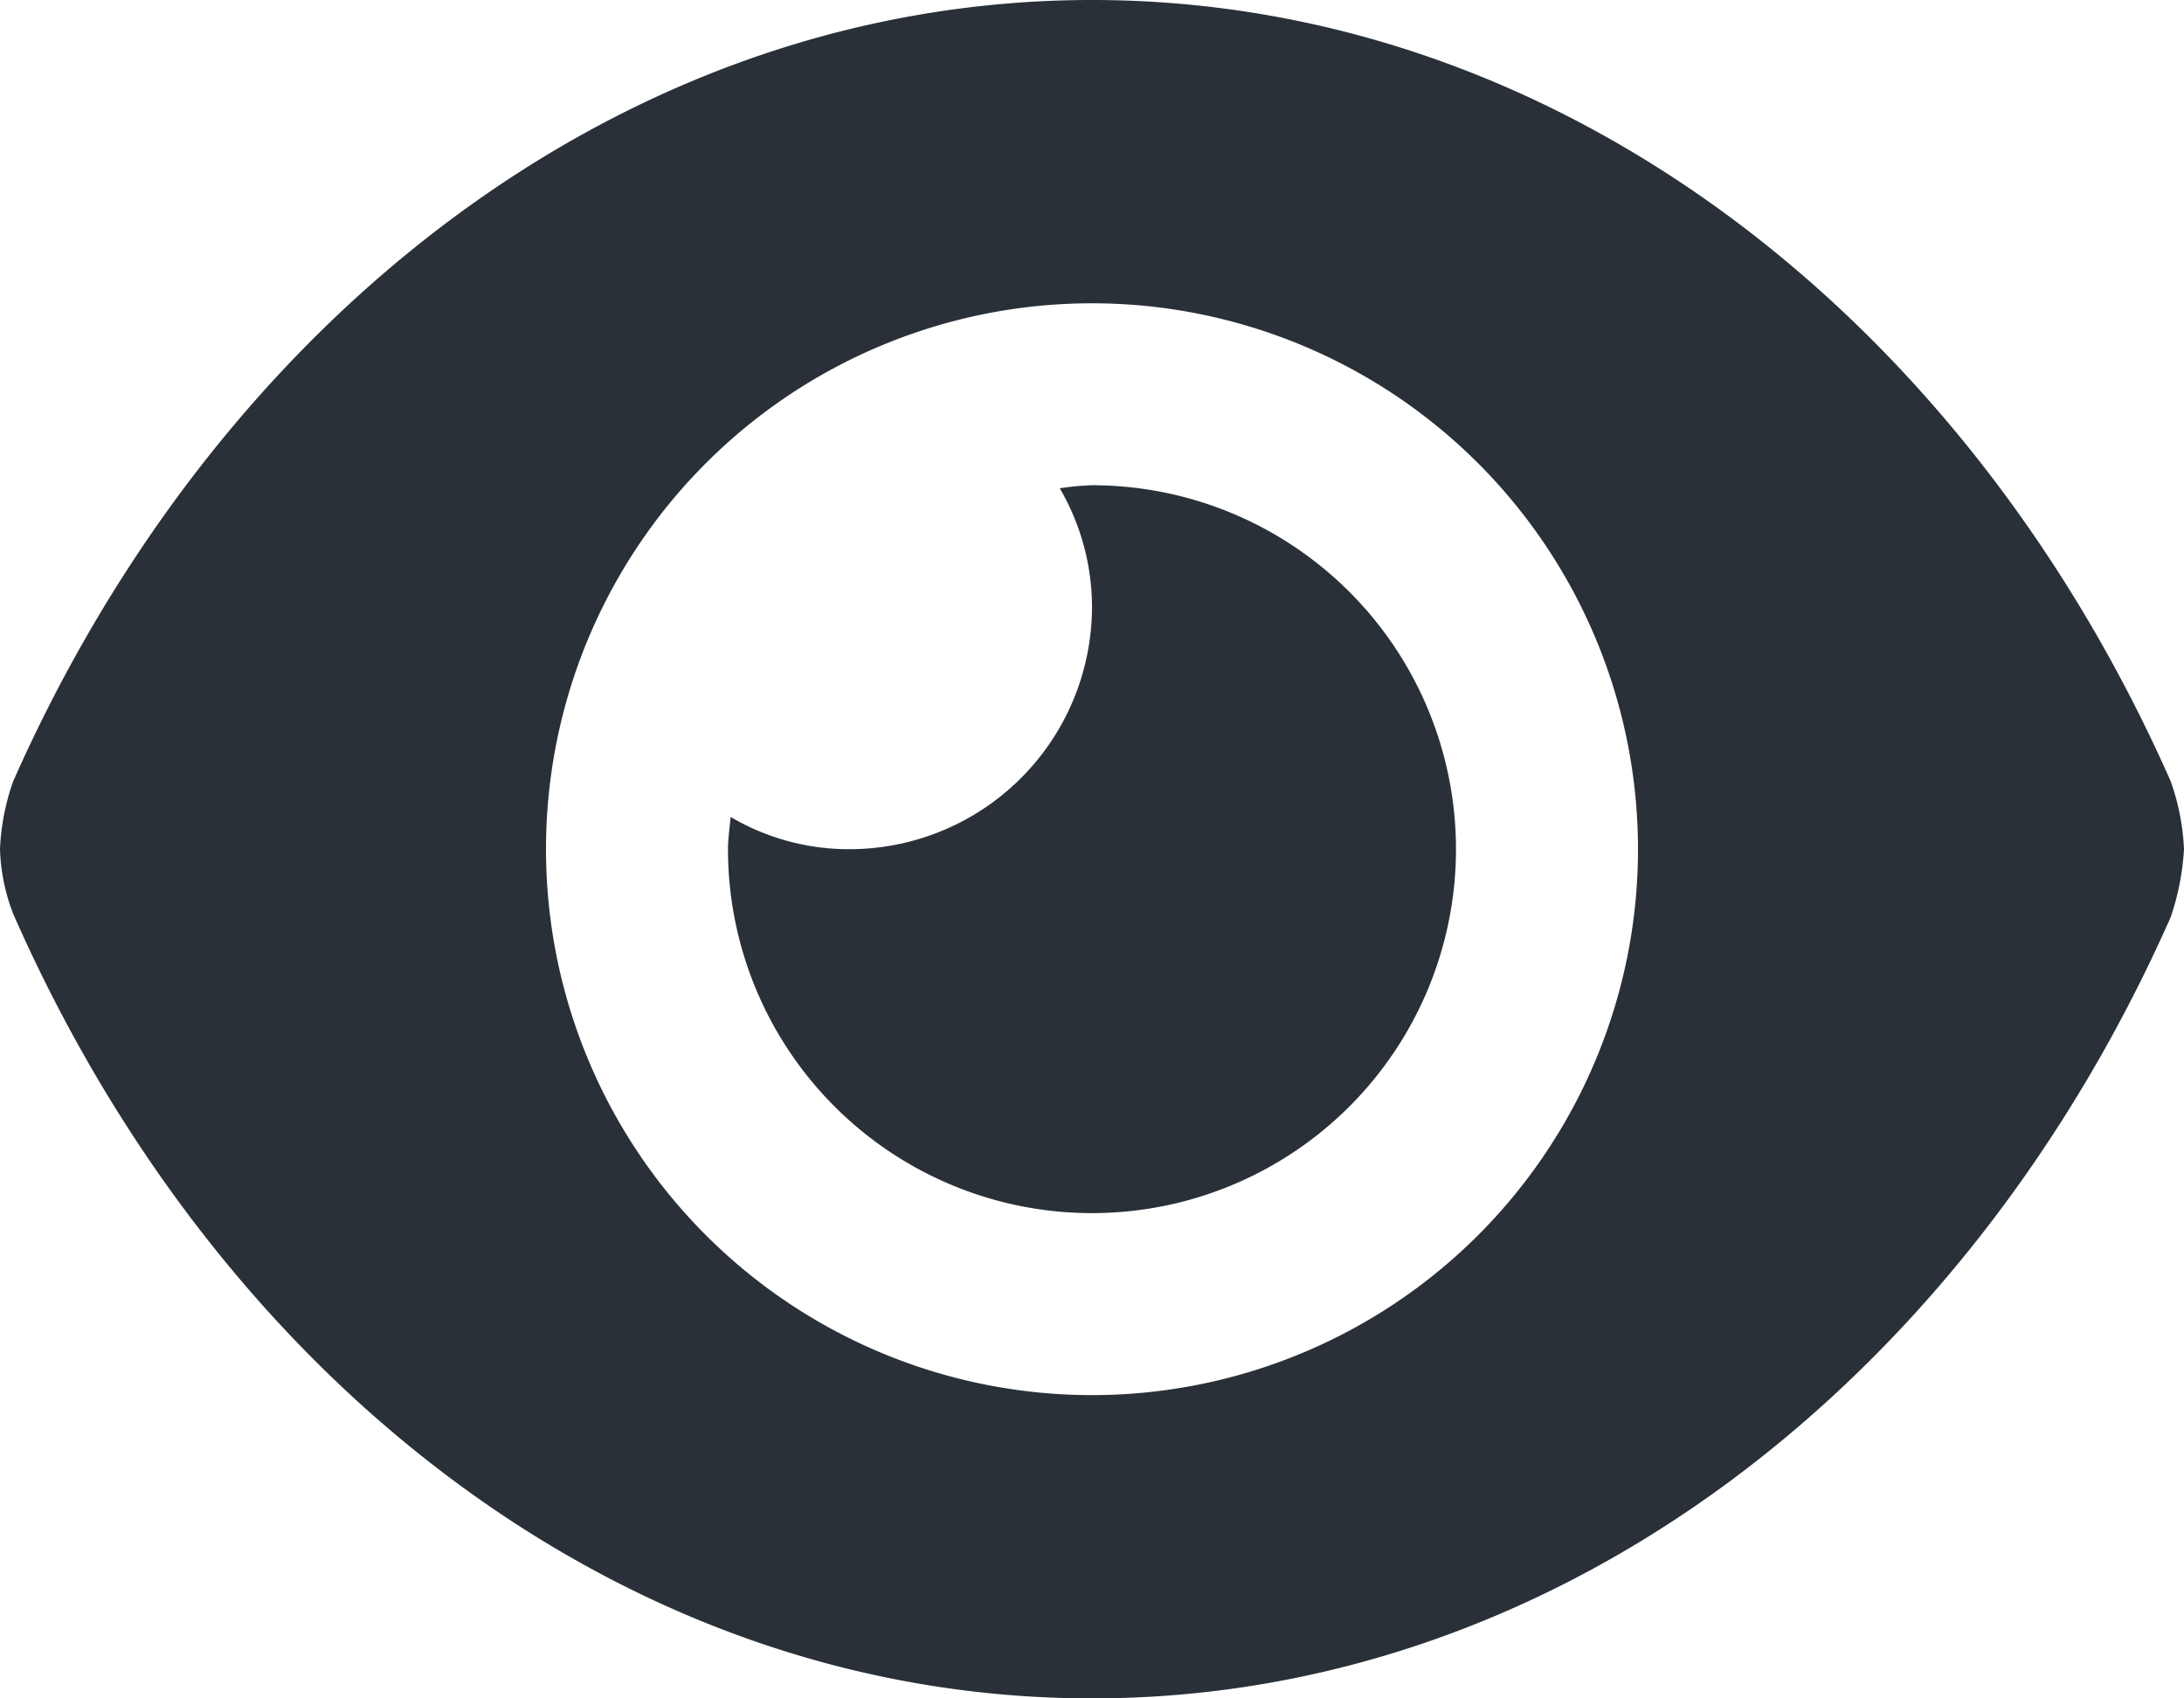 <svg xmlns="http://www.w3.org/2000/svg" width="128" height="99.556" viewBox="0 0 128 99.556"><path d="M127.222,77.8C115.178,50.556,91.311,32,64,32S12.82,50.578.771,77.8A13.64,13.64,0,0,0,0,81.778a11.4,11.4,0,0,0,.771,3.784C12.827,113,36.689,131.556,64,131.556s51.178-18.573,63.222-45.8A15.084,15.084,0,0,0,128,81.778,13.7,13.7,0,0,0,127.222,77.8ZM96,81.778a32,32,0,1,1-32-32A32.006,32.006,0,0,1,96,81.778ZM64,60.444a15.751,15.751,0,0,0-1.889.178A13.842,13.842,0,0,1,64,67.556,14.221,14.221,0,0,1,49.778,81.778a13.65,13.65,0,0,1-6.956-1.889c-.067.667-.156,1.356-.156,1.889A21.333,21.333,0,1,0,64,60.444Z" transform="translate(0 -32)" fill="#293038"/></svg>